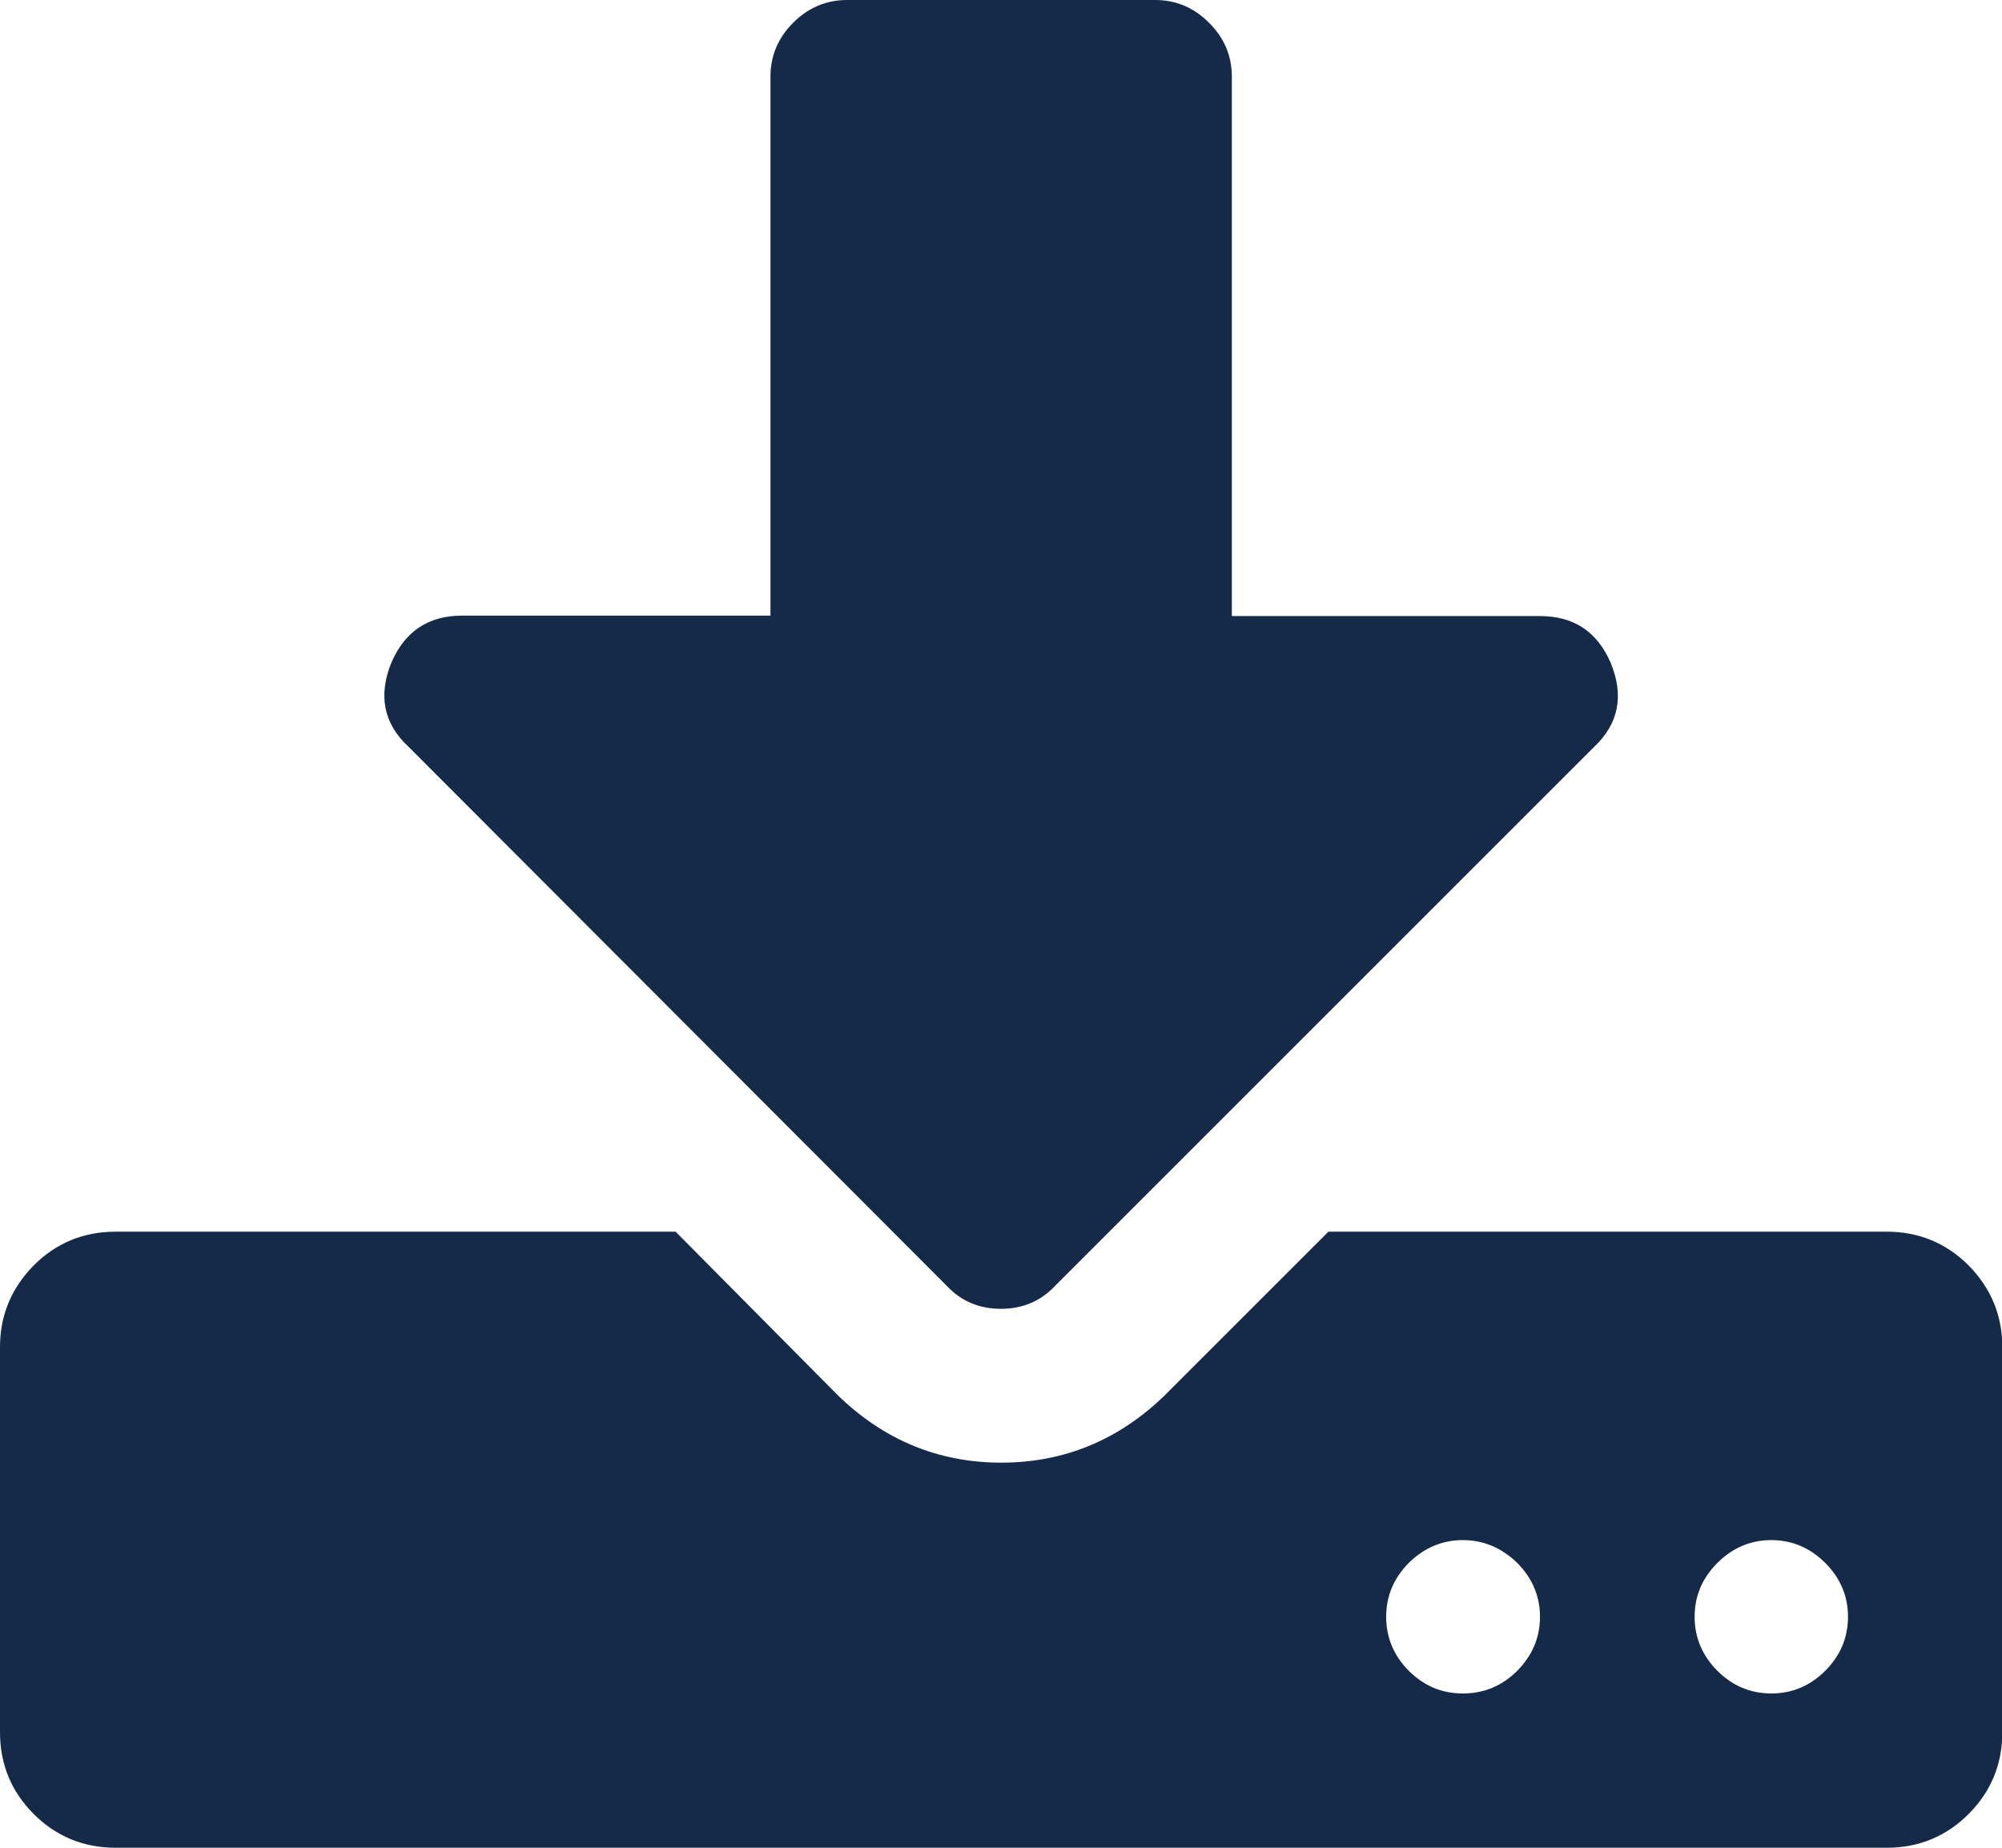 <svg width="13" height="12" viewBox="0 0 13 12" fill="none" xmlns="http://www.w3.org/2000/svg">
<g clip-path="url(#clip0_36_664)">
<path d="M12.783 8.218C12.638 8.073 12.46 7.999 12.252 7.999H8.626L7.564 9.061C7.263 9.354 6.907 9.499 6.502 9.499C6.097 9.499 5.741 9.354 5.44 9.061L4.387 7.999H0.75C0.542 7.999 0.364 8.073 0.219 8.218C0.074 8.366 0 8.541 0 8.749V11.25C0 11.458 0.074 11.636 0.219 11.781C0.364 11.926 0.542 12 0.75 12H12.252C12.46 12 12.638 11.926 12.783 11.781C12.928 11.636 13.002 11.458 13.002 11.25V8.749C13.002 8.541 12.928 8.366 12.783 8.218ZM9.852 10.851C9.753 10.949 9.636 10.998 9.499 10.998C9.362 10.998 9.247 10.949 9.148 10.851C9.05 10.752 9.001 10.634 9.001 10.5C9.001 10.366 9.05 10.249 9.148 10.15C9.247 10.052 9.365 10.002 9.499 10.002C9.633 10.002 9.751 10.052 9.852 10.15C9.95 10.249 10 10.366 10 10.5C10 10.634 9.95 10.752 9.852 10.851ZM11.852 10.851C11.754 10.949 11.636 10.998 11.502 10.998C11.368 10.998 11.25 10.949 11.152 10.851C11.053 10.752 11.004 10.634 11.004 10.5C11.004 10.366 11.053 10.249 11.152 10.15C11.25 10.052 11.368 10.002 11.502 10.002C11.636 10.002 11.754 10.052 11.852 10.15C11.951 10.249 12 10.366 12 10.5C12 10.634 11.951 10.752 11.852 10.851Z" fill="#152A49"/>
<path d="M6.149 8.352C6.242 8.451 6.36 8.5 6.499 8.5C6.639 8.5 6.757 8.451 6.85 8.352L10.35 4.852C10.511 4.701 10.547 4.518 10.459 4.305C10.372 4.102 10.219 4.001 10 4.001H7.999V0.498C7.999 0.364 7.95 0.246 7.851 0.148C7.753 0.049 7.635 0 7.501 0H5.501C5.366 0 5.249 0.049 5.15 0.148C5.052 0.246 5.003 0.364 5.003 0.498V3.998H3.002C2.783 3.998 2.63 4.099 2.542 4.302C2.455 4.515 2.49 4.699 2.652 4.849L6.149 8.352Z" fill="#152A49"/>
</g>
<defs>
<clipPath id="clip0_36_664">
<rect width="13.002" height="12" fill="white"/>
</clipPath>
</defs>
</svg>
